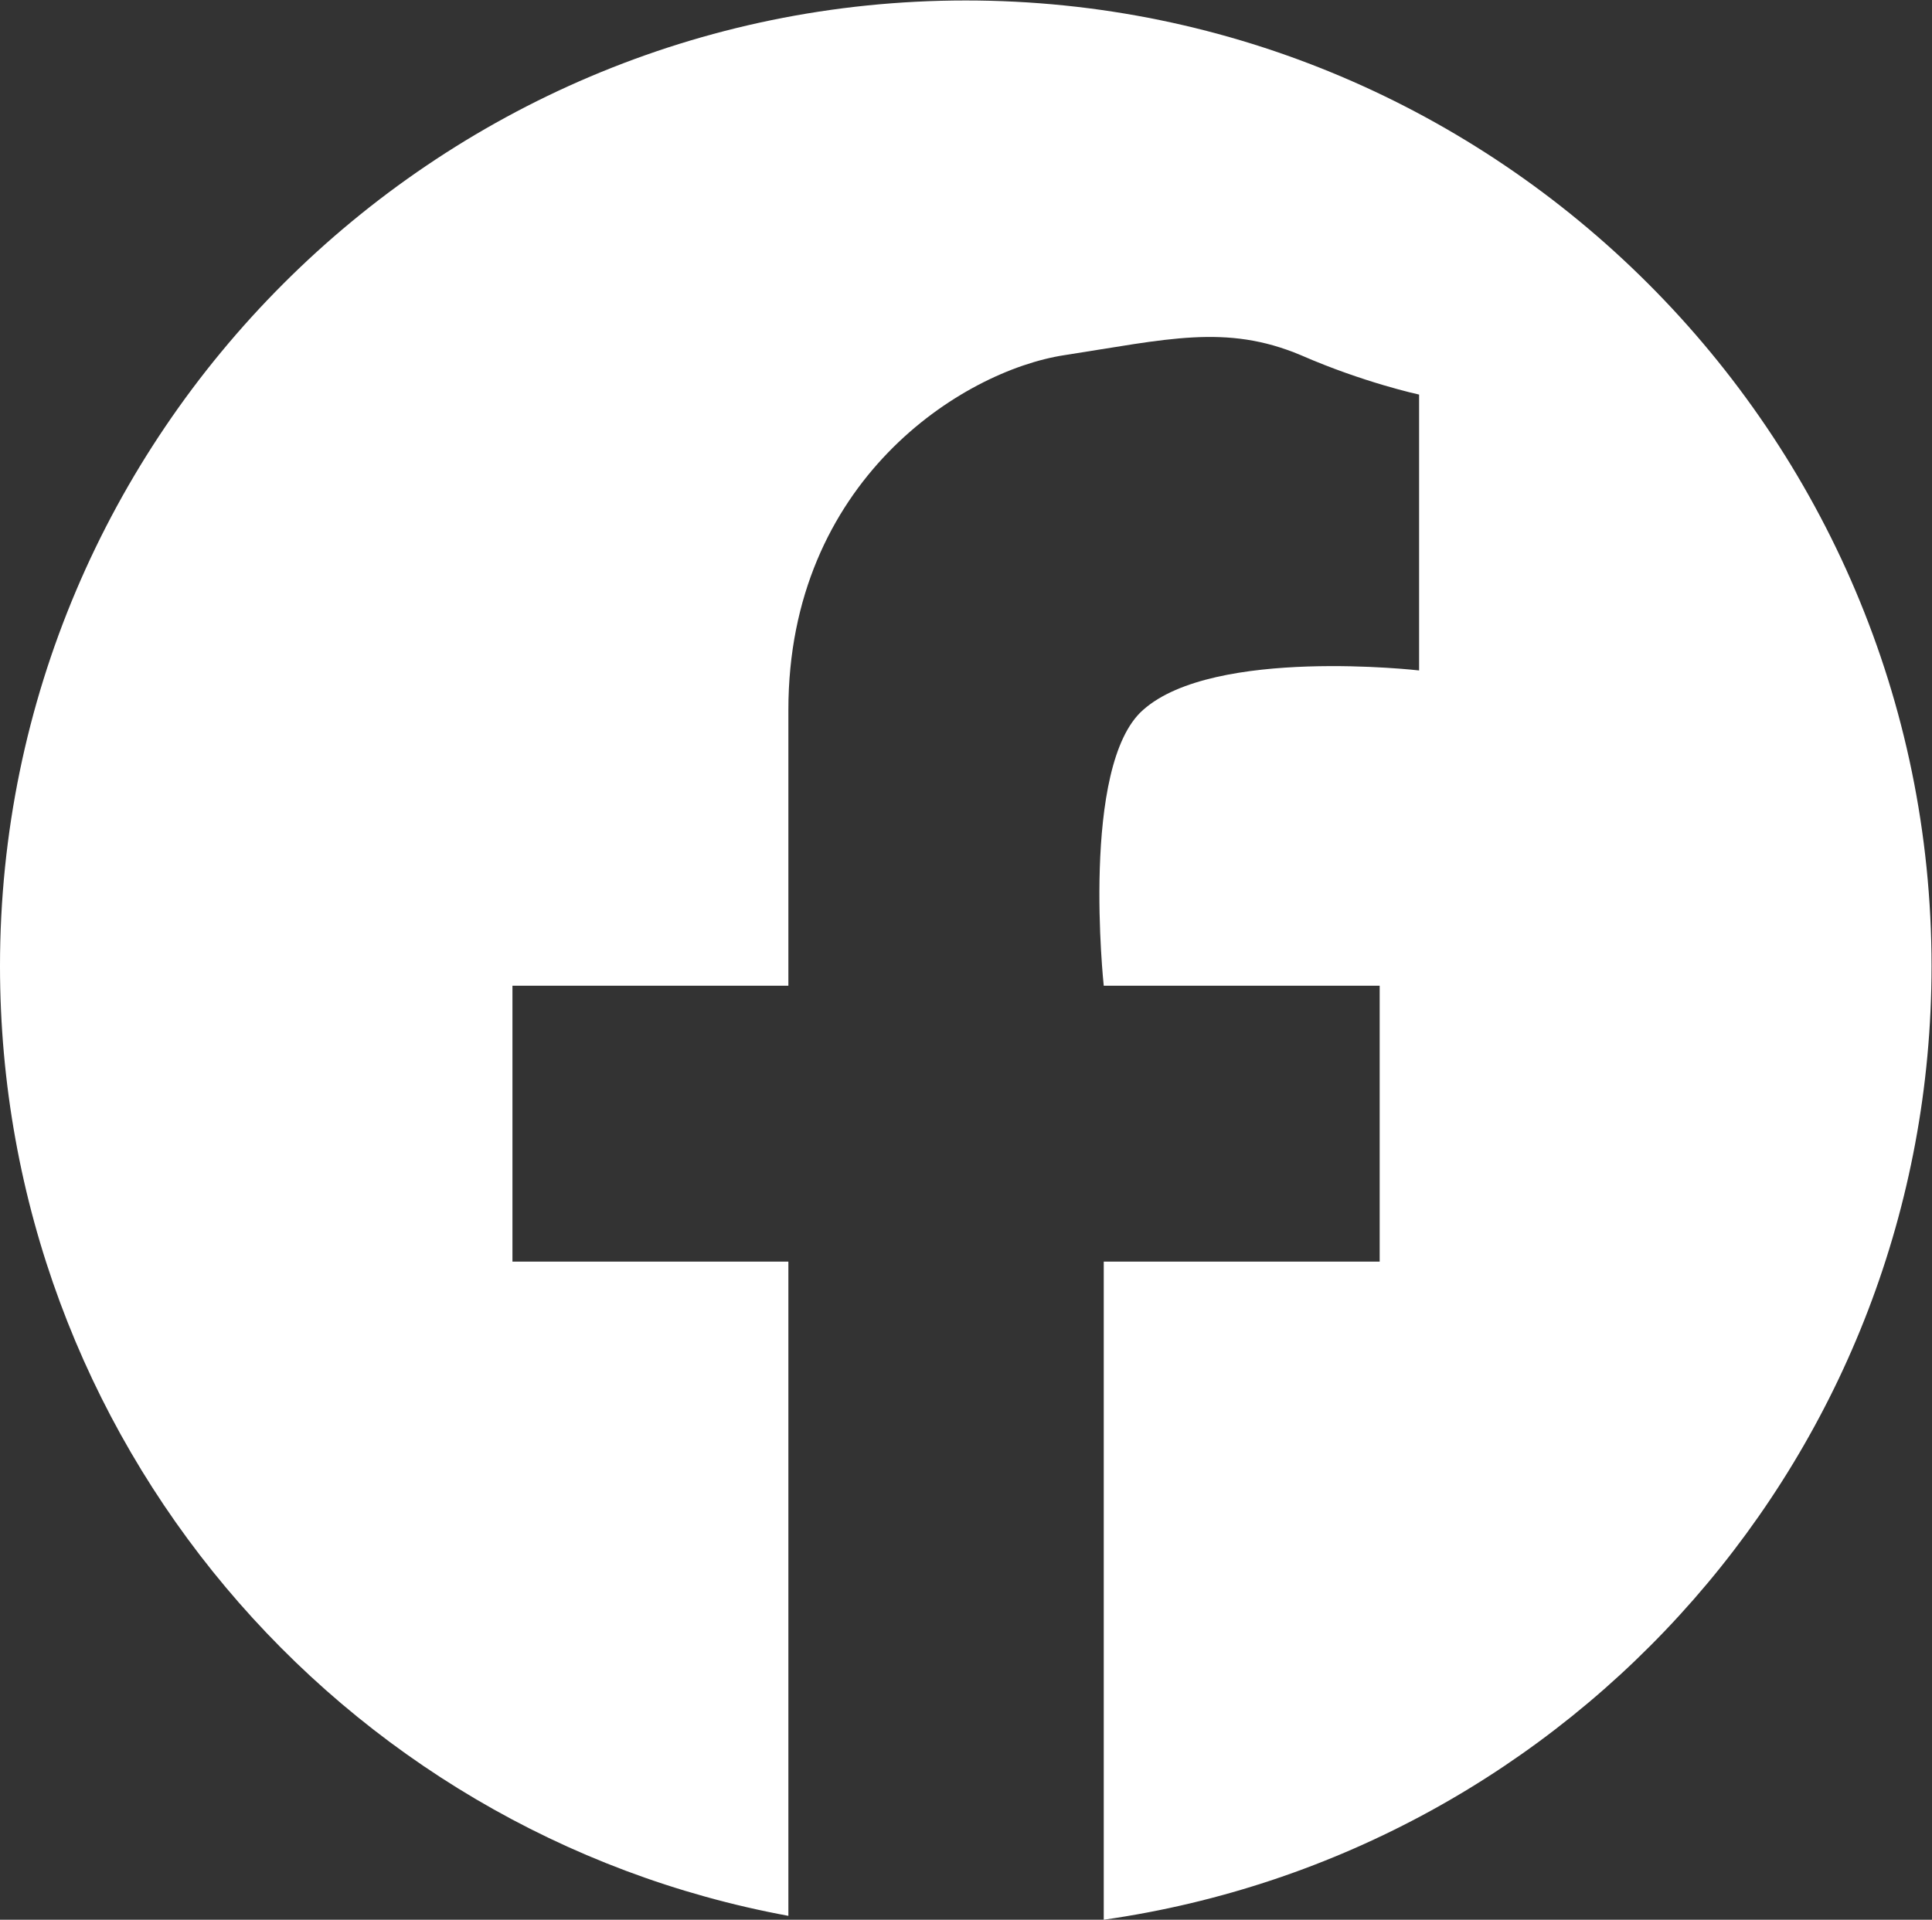 <?xml version="1.0" encoding="UTF-8" standalone="no"?> <svg xmlns:dc="http://purl.org/dc/elements/1.1/" xmlns:cc="http://creativecommons.org/ns#" xmlns:rdf="http://www.w3.org/1999/02/22-rdf-syntax-ns#" xmlns:svg="http://www.w3.org/2000/svg" xmlns="http://www.w3.org/2000/svg" viewBox="0 0 65.333 64.933" height="64.933" width="65.333" xml:space="preserve" id="svg2" version="1.1"><rect x="0" y="0" width="65.333" height="64.933" fill="#333333" stroke="none"/><defs id="defs6"></defs><g transform="matrix(1.333,0,0,-1.333,0,64.933)" id="g10"><g transform="scale(0.1)" id="g12"><path id="path14" style="fill:#ffffff;fill-opacity:1;fill-rule:evenodd;stroke:none" d="M 280.004,0.004 V 167.004 h 70 v 70 h -70 c 0,0 -6.008,55.996 10,69.996 18,16 70,10 70,10 v 70 c 0,0 -14.004,3.004 -30,10 -19.004,8.004 -34.004,4 -60,0 C 243.996,393 200,365.004 200,307 c 0,-14 0,-39 0,-69.996 h -70 v -70 h 70 c 0,-67 0,-136.008 0,-166.008 C 86,22.004 0,122.004 0,242 c 0,135 110,245 245,245 135.004,0 245.004,-110 245.004,-245 0,-123.004 -91.008,-224.996 -210,-241.996"></path></g></g></svg> 